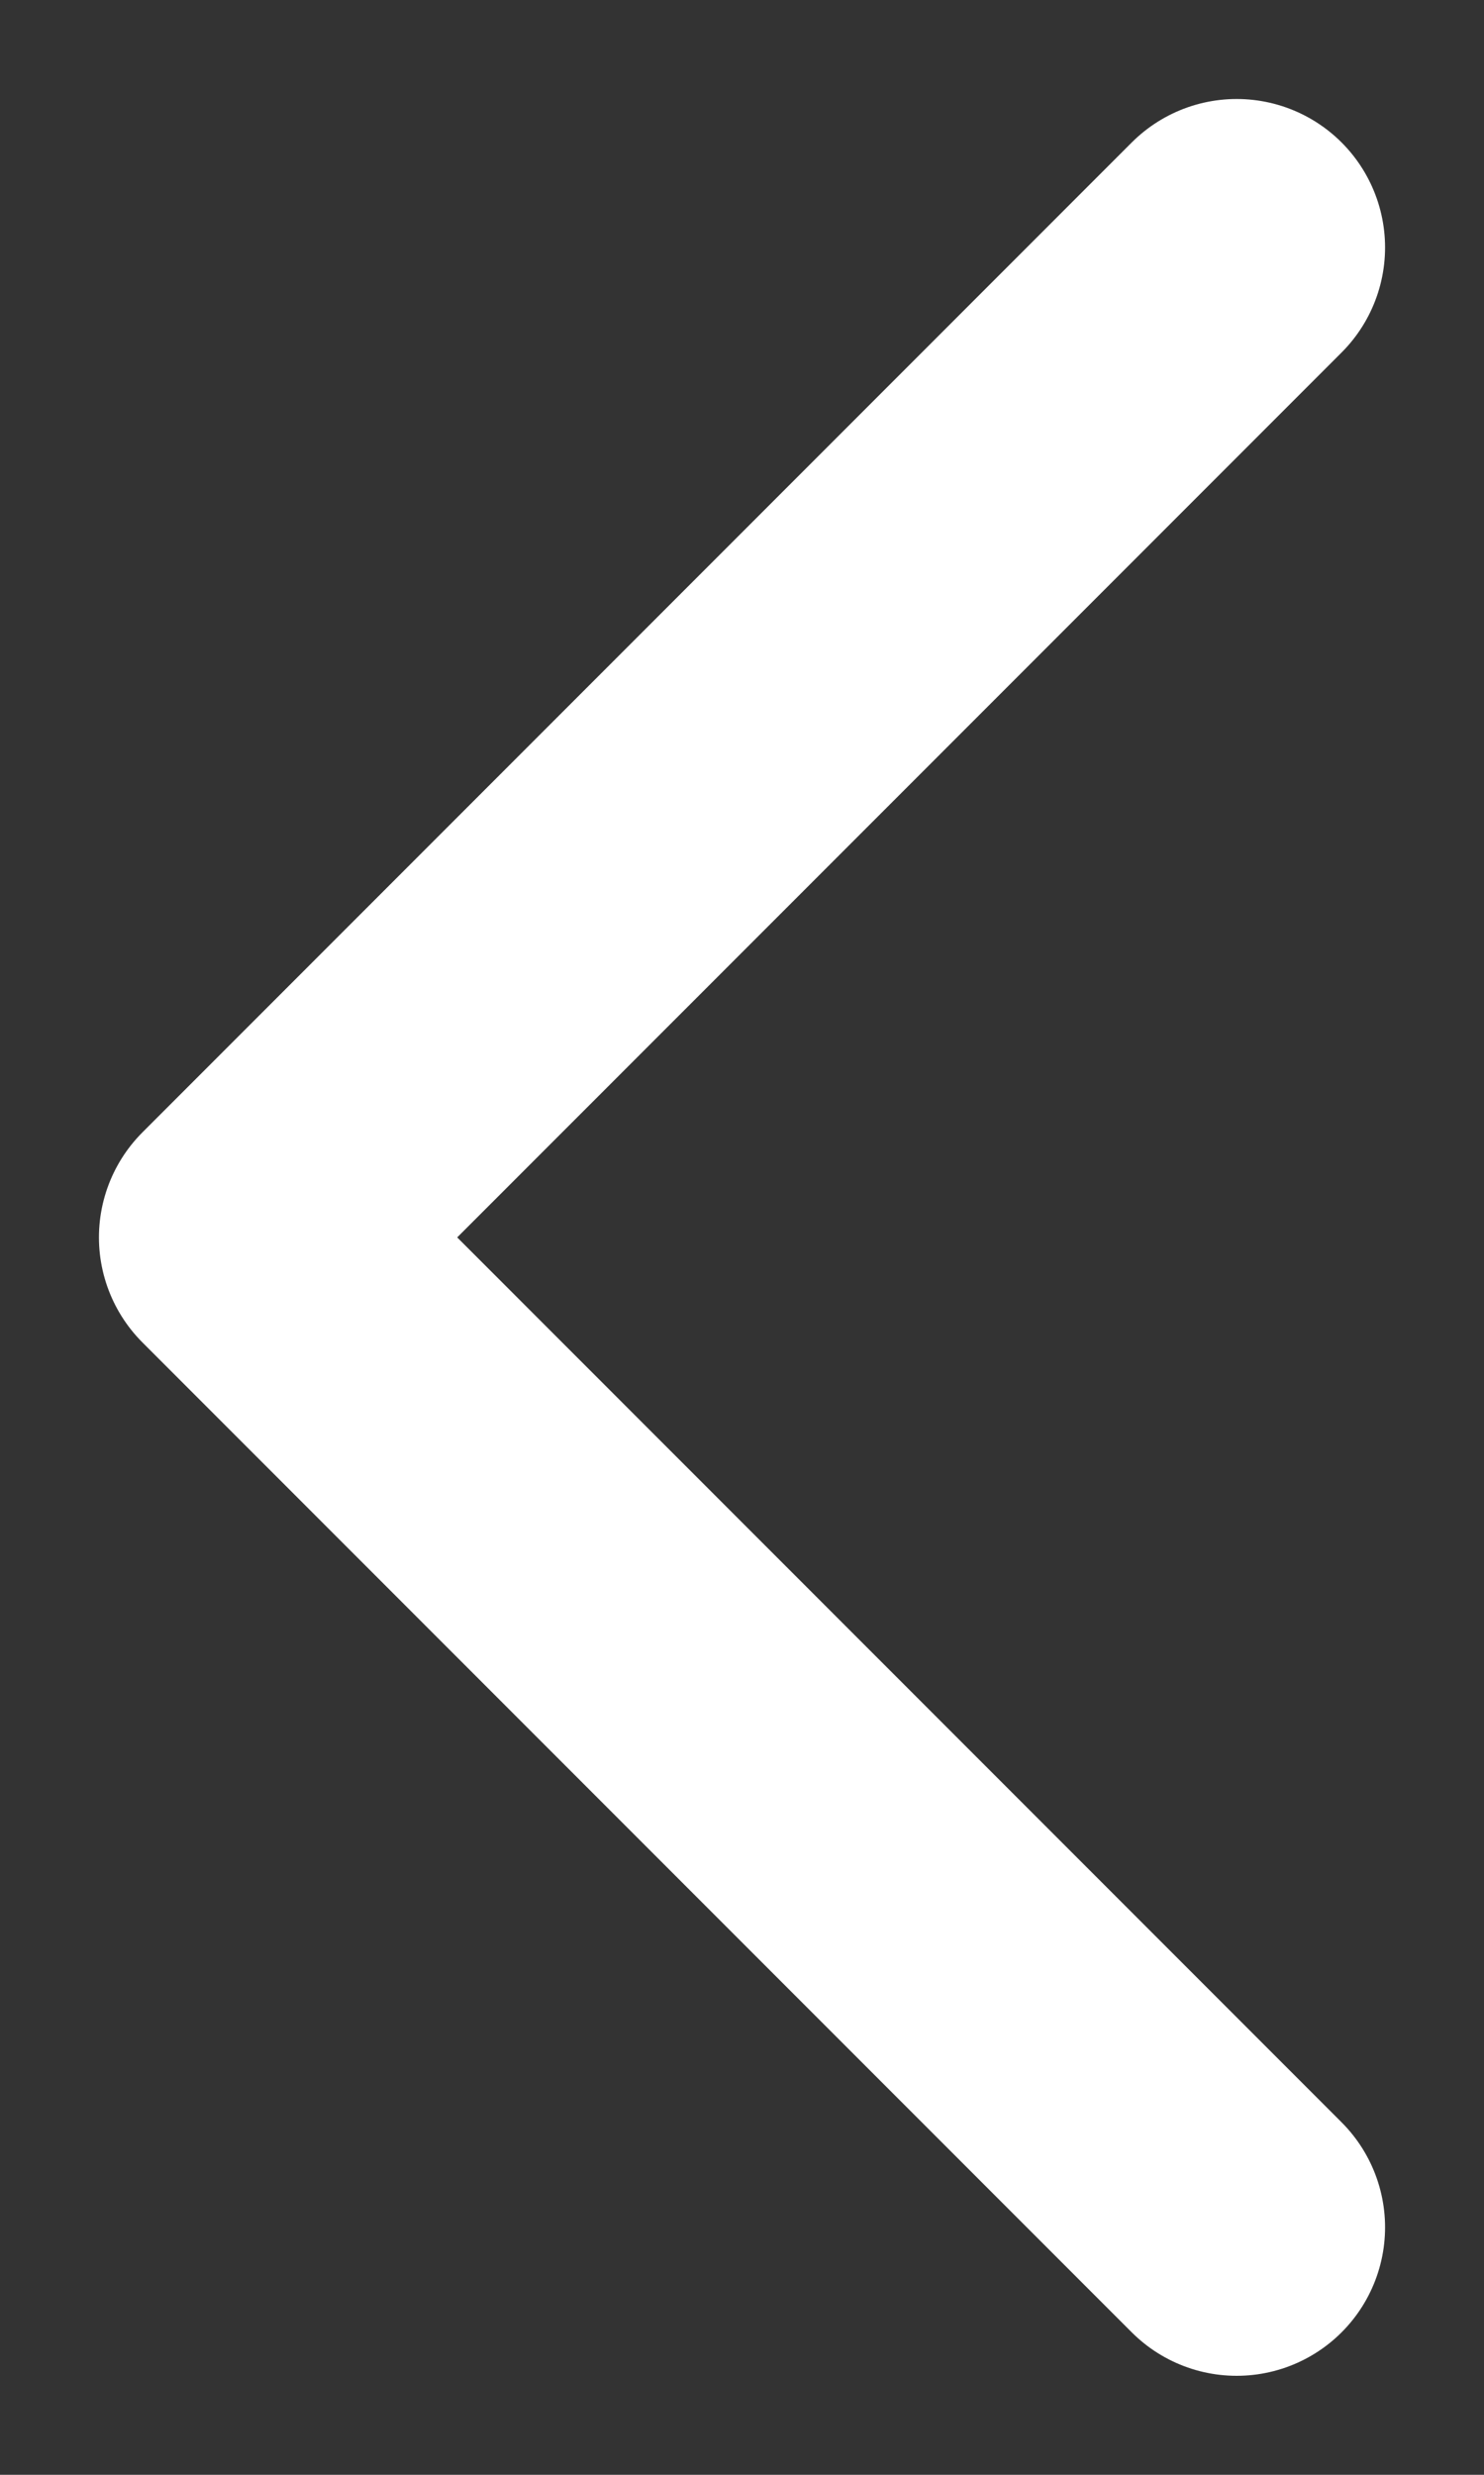 <svg id="nav-timeline-prev" xmlns="http://www.w3.org/2000/svg" width="15" height="25" viewBox="0 0 15 25"><rect x="0" y="0" width="15" height="25" fill="#333333" stroke="none"/><polyline points="12.5 22.5 2.5 12.5 12.5 2.5" style="fill:none;stroke:#fff;stroke-linecap:round;stroke-linejoin:round;stroke-width:3px"/></svg>